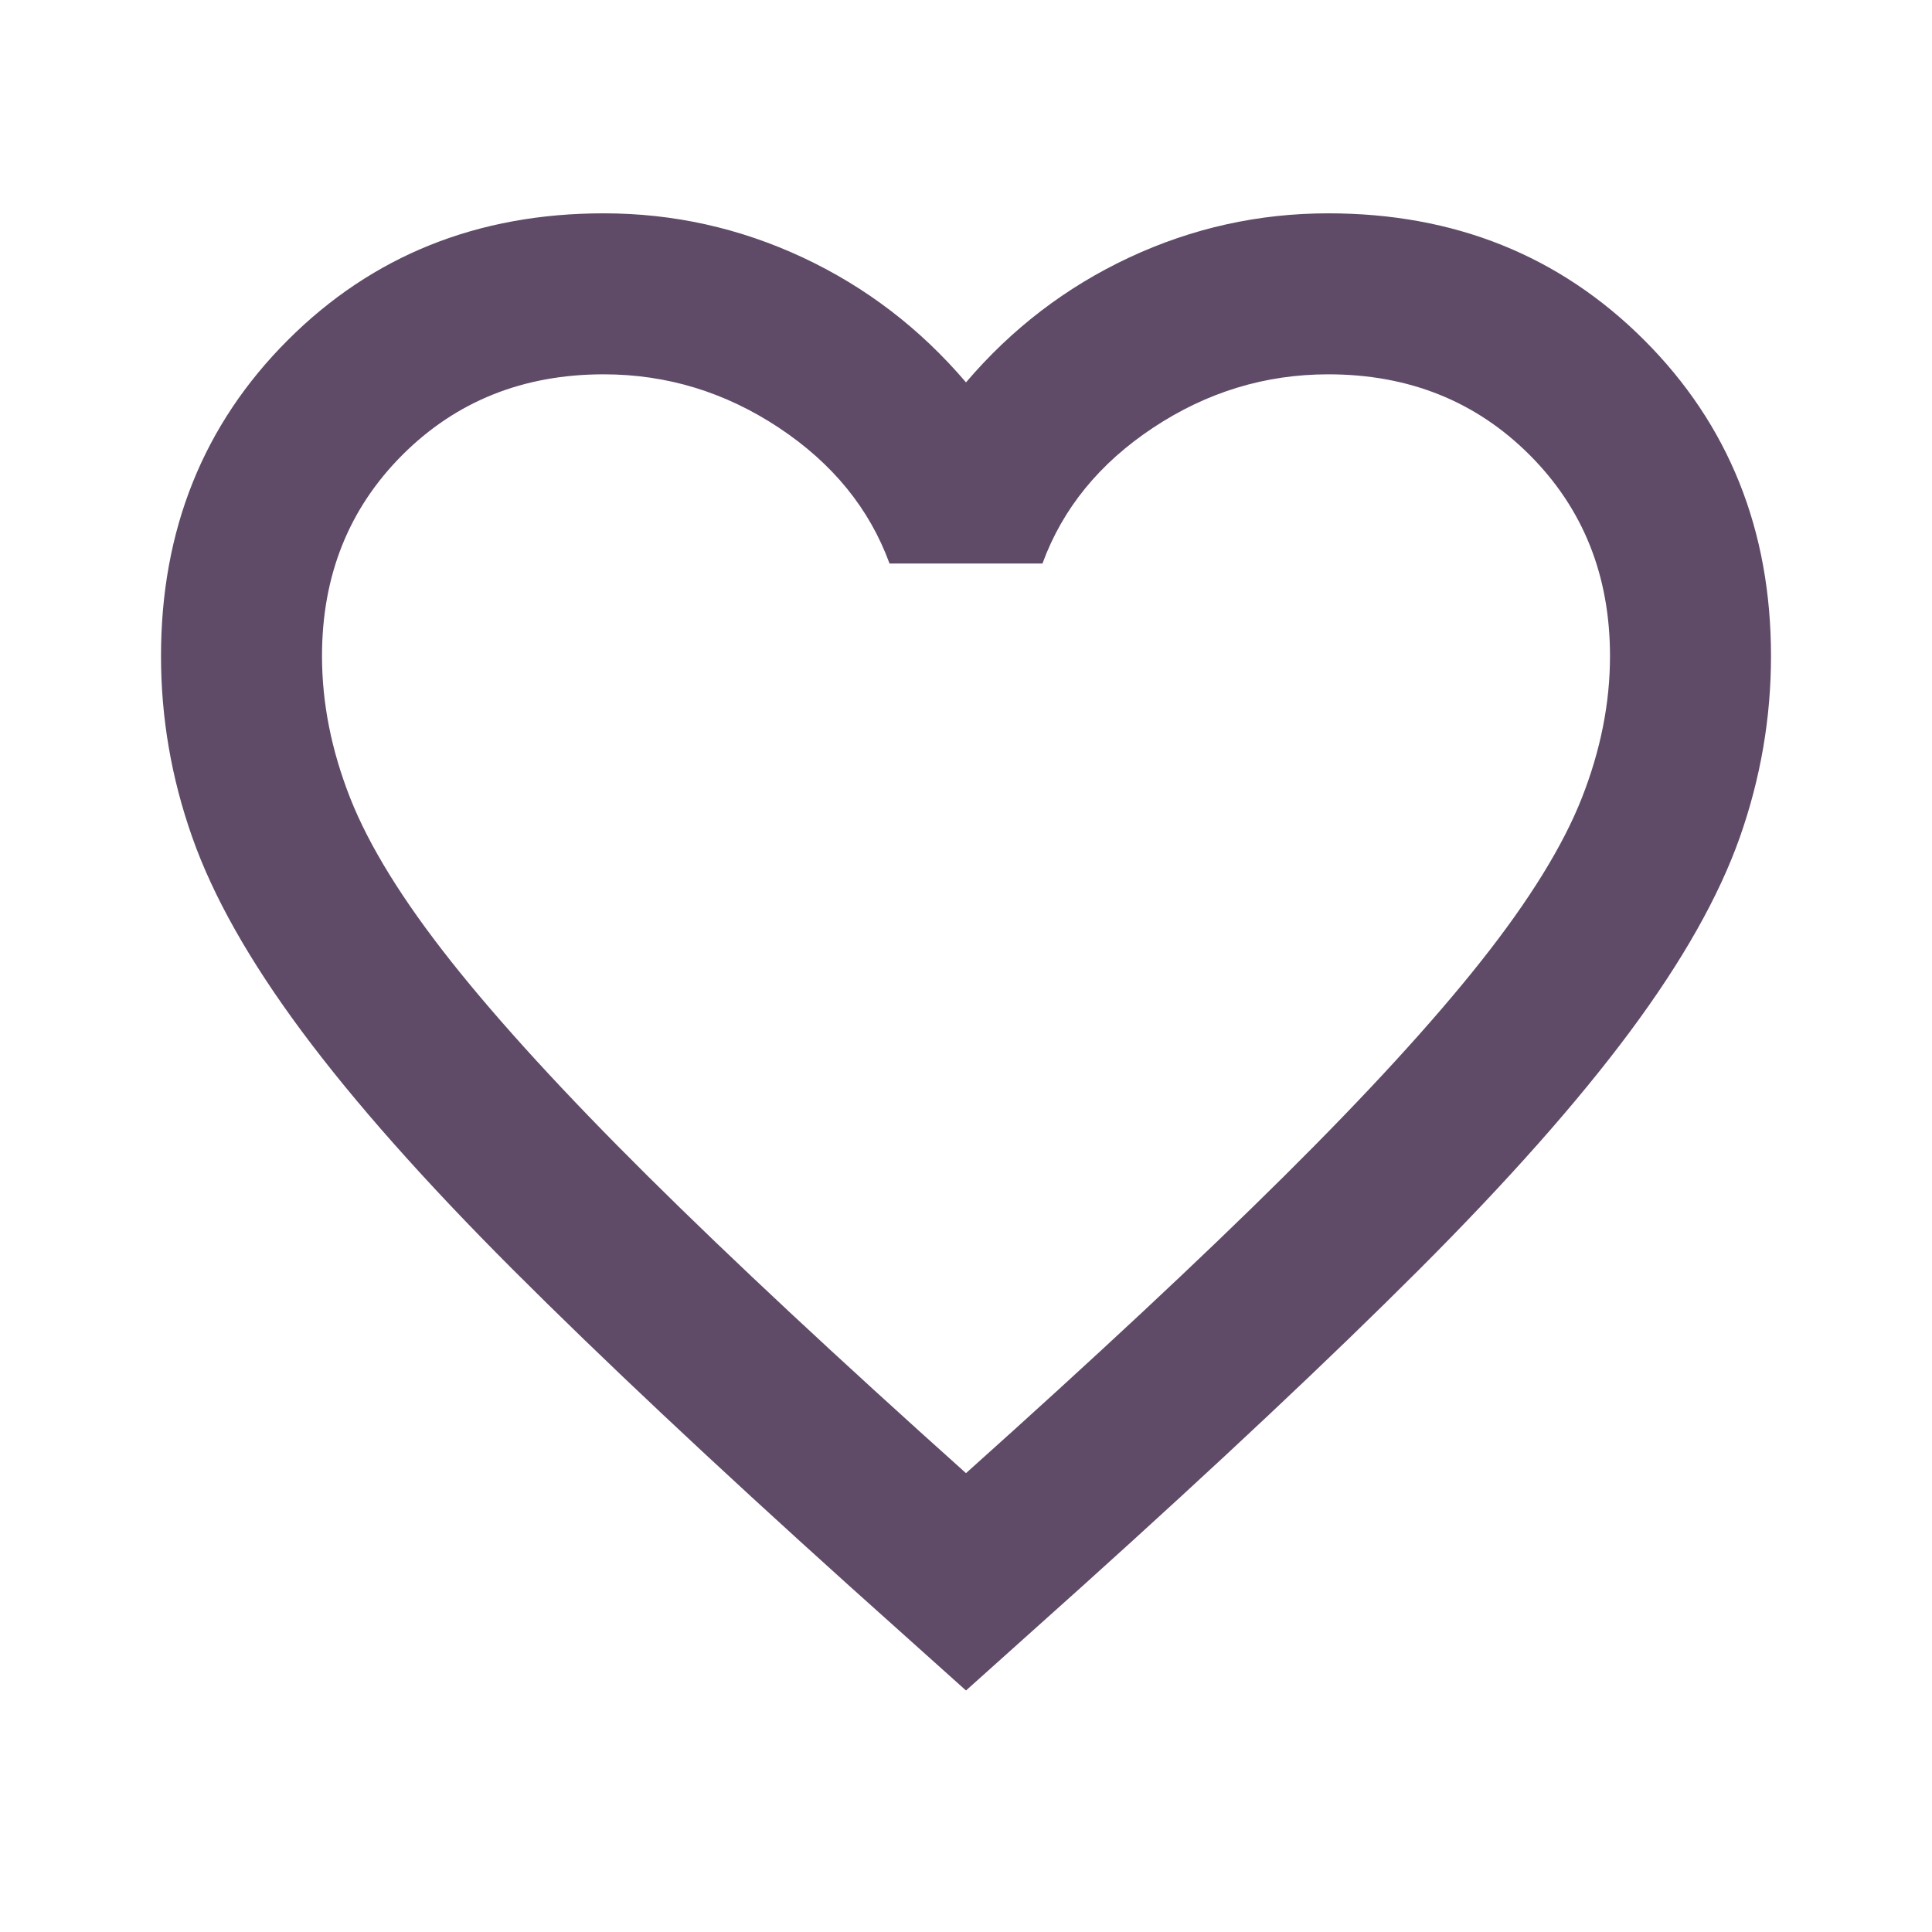 <svg width="24" height="24" viewBox="0 0 24 24" fill="none" xmlns="http://www.w3.org/2000/svg">
<path d="M12 21L10.55 19.7C8.867 18.184 7.475 16.875 6.375 15.775C5.275 14.675 4.4 13.688 3.75 12.813C3.1 11.938 2.646 11.134 2.388 10.4C2.129 9.667 2 8.917 2 8.15C2 6.584 2.525 5.275 3.575 4.225C4.625 3.175 5.933 2.65 7.5 2.65C8.367 2.65 9.192 2.834 9.975 3.2C10.758 3.567 11.433 4.084 12 4.75C12.567 4.084 13.242 3.567 14.025 3.2C14.808 2.834 15.633 2.65 16.5 2.65C18.067 2.65 19.375 3.175 20.425 4.225C21.475 5.275 22 6.584 22 8.15C22 8.917 21.871 9.667 21.613 10.4C21.354 11.134 20.9 11.938 20.25 12.813C19.6 13.688 18.725 14.675 17.625 15.775C16.525 16.875 15.133 18.184 13.45 19.7L12 21ZM12 18.3C13.6 16.867 14.917 15.638 15.95 14.613C16.983 13.588 17.8 12.696 18.4 11.938C19 11.18 19.417 10.505 19.65 9.913C19.883 9.321 20 8.734 20 8.15C20 7.15 19.667 6.317 19 5.65C18.333 4.984 17.5 4.65 16.5 4.65C15.717 4.65 14.992 4.871 14.325 5.313C13.658 5.755 13.2 6.317 12.95 7H11.05C10.8 6.317 10.342 5.755 9.675 5.313C9.008 4.871 8.283 4.65 7.5 4.65C6.5 4.65 5.667 4.984 5 5.65C4.333 6.317 4 7.15 4 8.15C4 8.734 4.117 9.321 4.35 9.913C4.583 10.505 5 11.18 5.6 11.938C6.2 12.696 7.017 13.588 8.05 14.613C9.083 15.638 10.4 16.867 12 18.3Z" fill="#5F4B68"/>
</svg>
